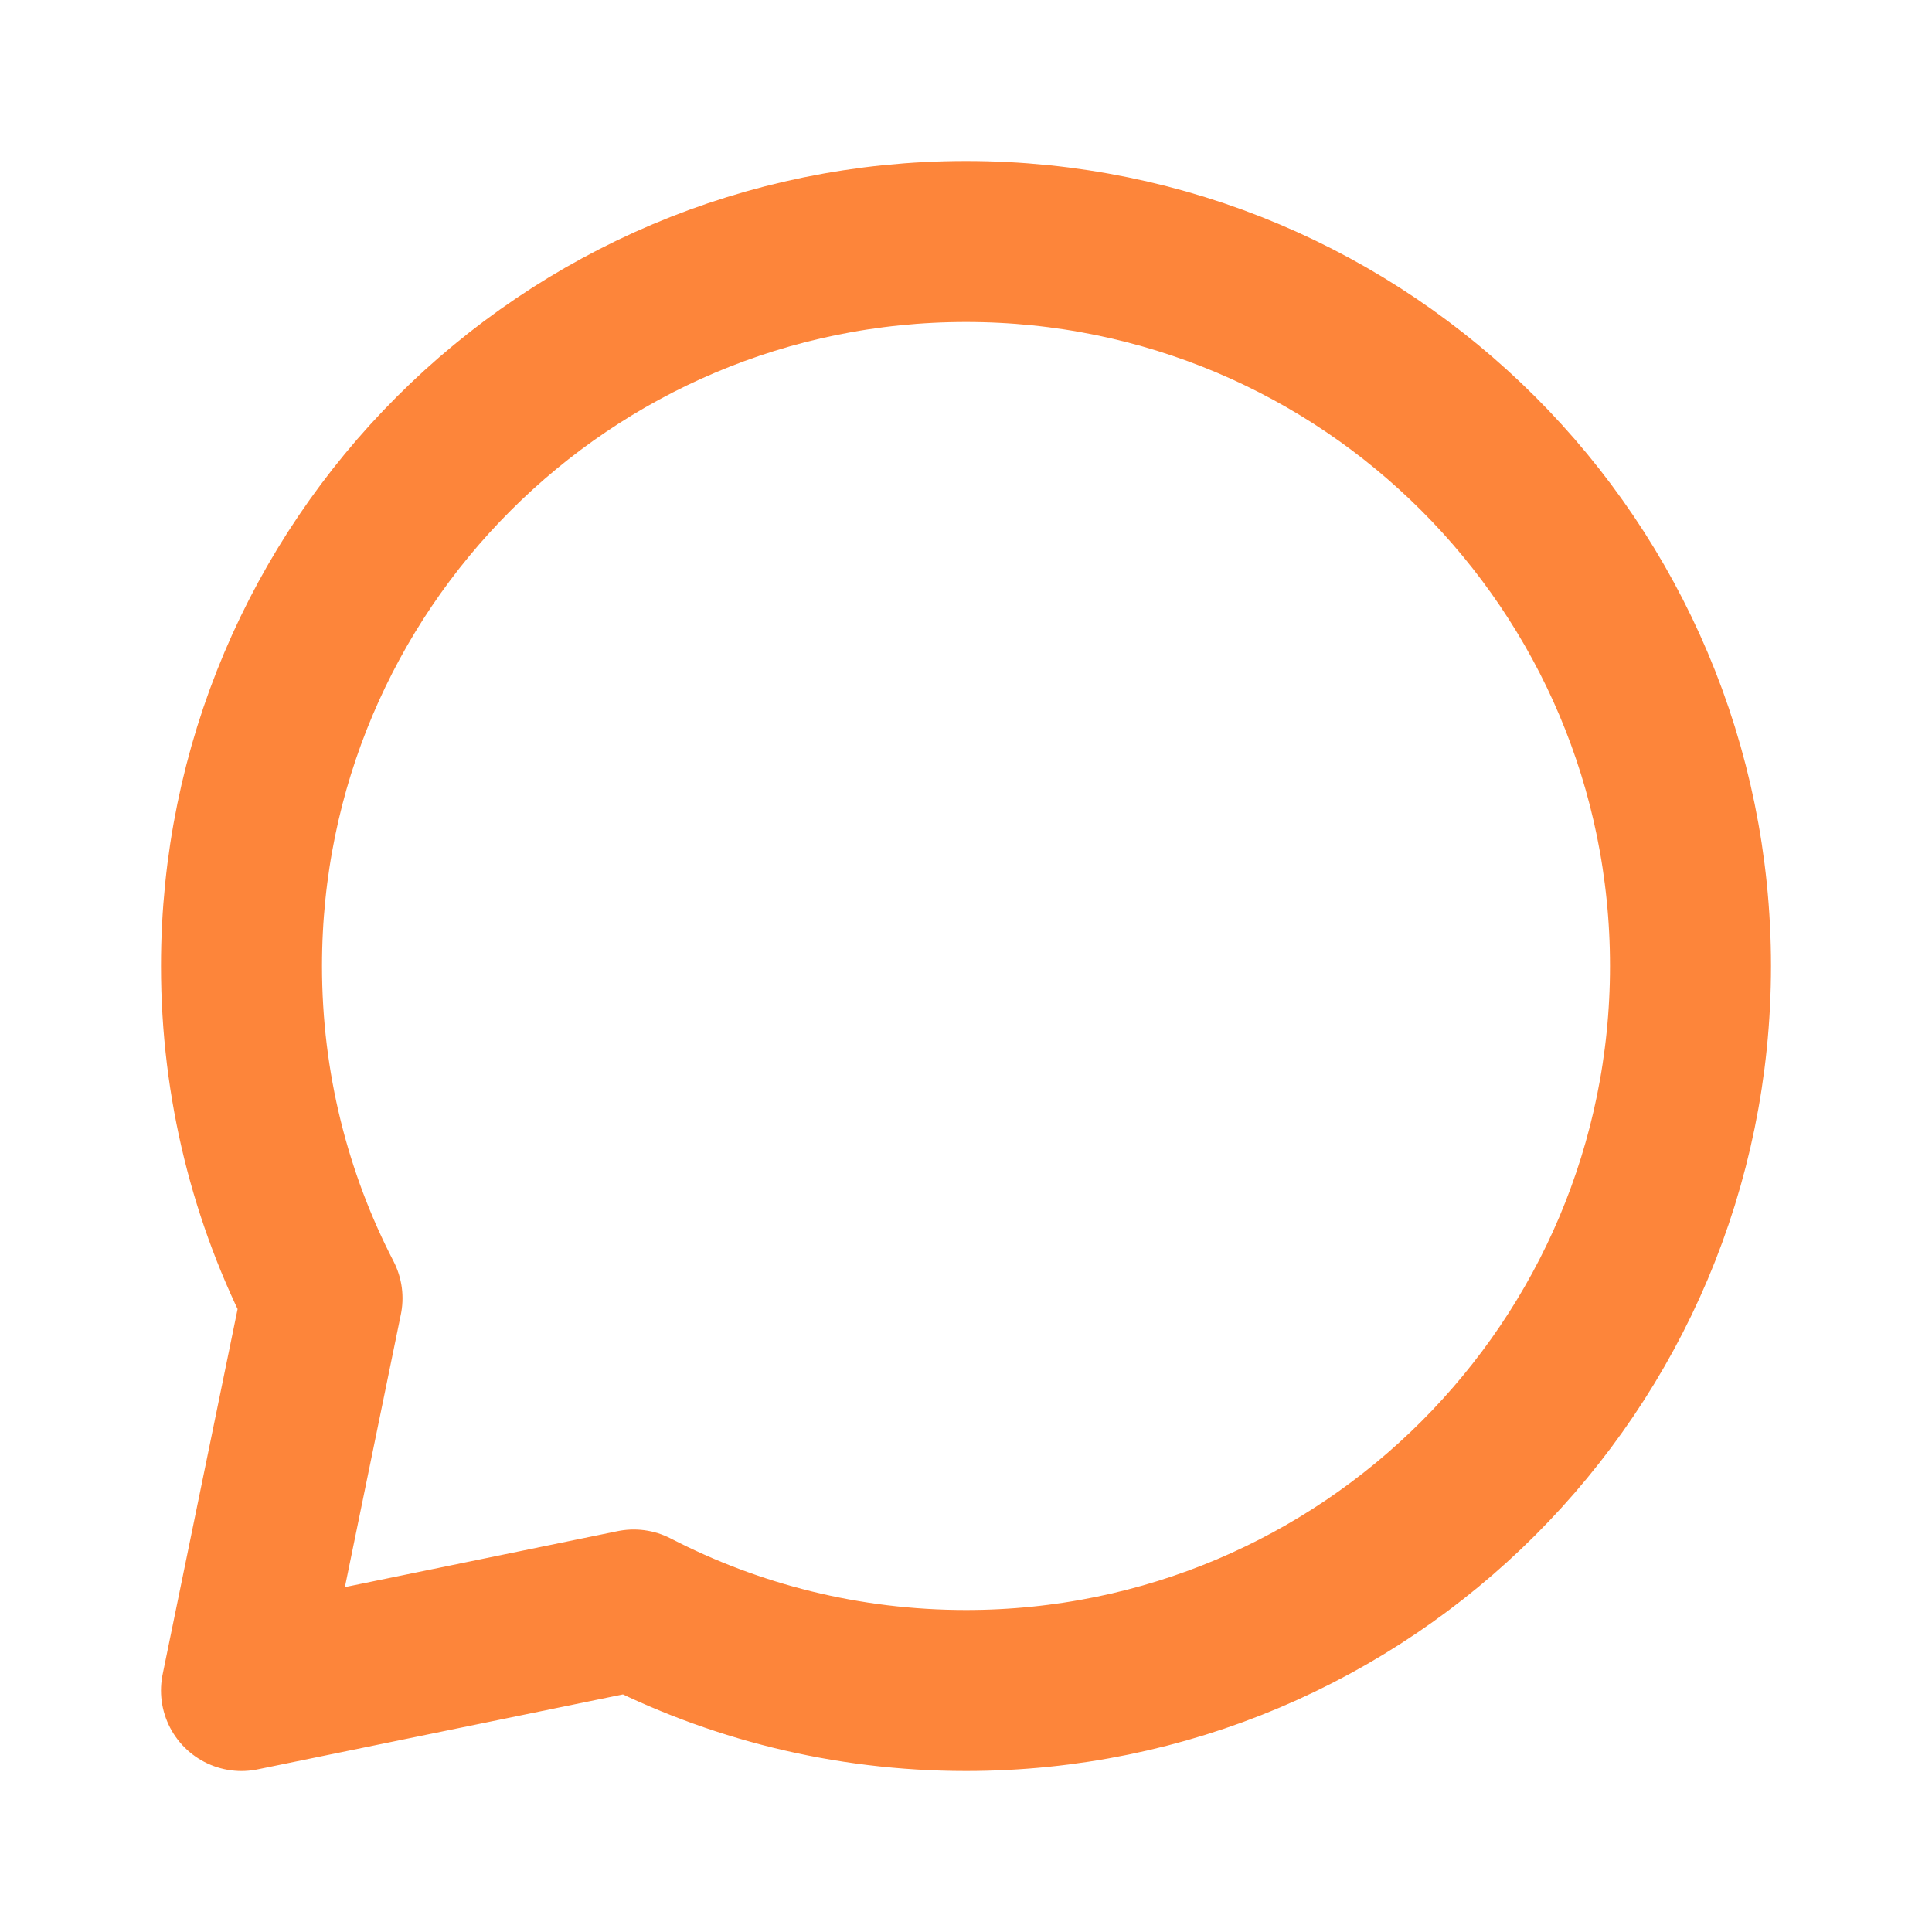 <svg width="24" height="24" viewBox="0 0 24 24" fill="none" xmlns="http://www.w3.org/2000/svg">
<g clip-path="url(#clip0_1_1010)">
<path d="M12 21C16.971 21 21 16.971 21 12C21 7.029 16.971 3 12 3C7.029 3 3 7.029 3 12C3 13.488 3.361 14.891 4 16.127L3 21L7.873 20C9.109 20.639 10.512 21 12 21Z" stroke="#FD853A" stroke-width="2" stroke-linecap="round" stroke-linejoin="round"/>
</g>
<defs>
<clipPath id="clip0_1_1010">
<rect width="24" height="24" fill="white"/>
</clipPath>
</defs>
</svg>
